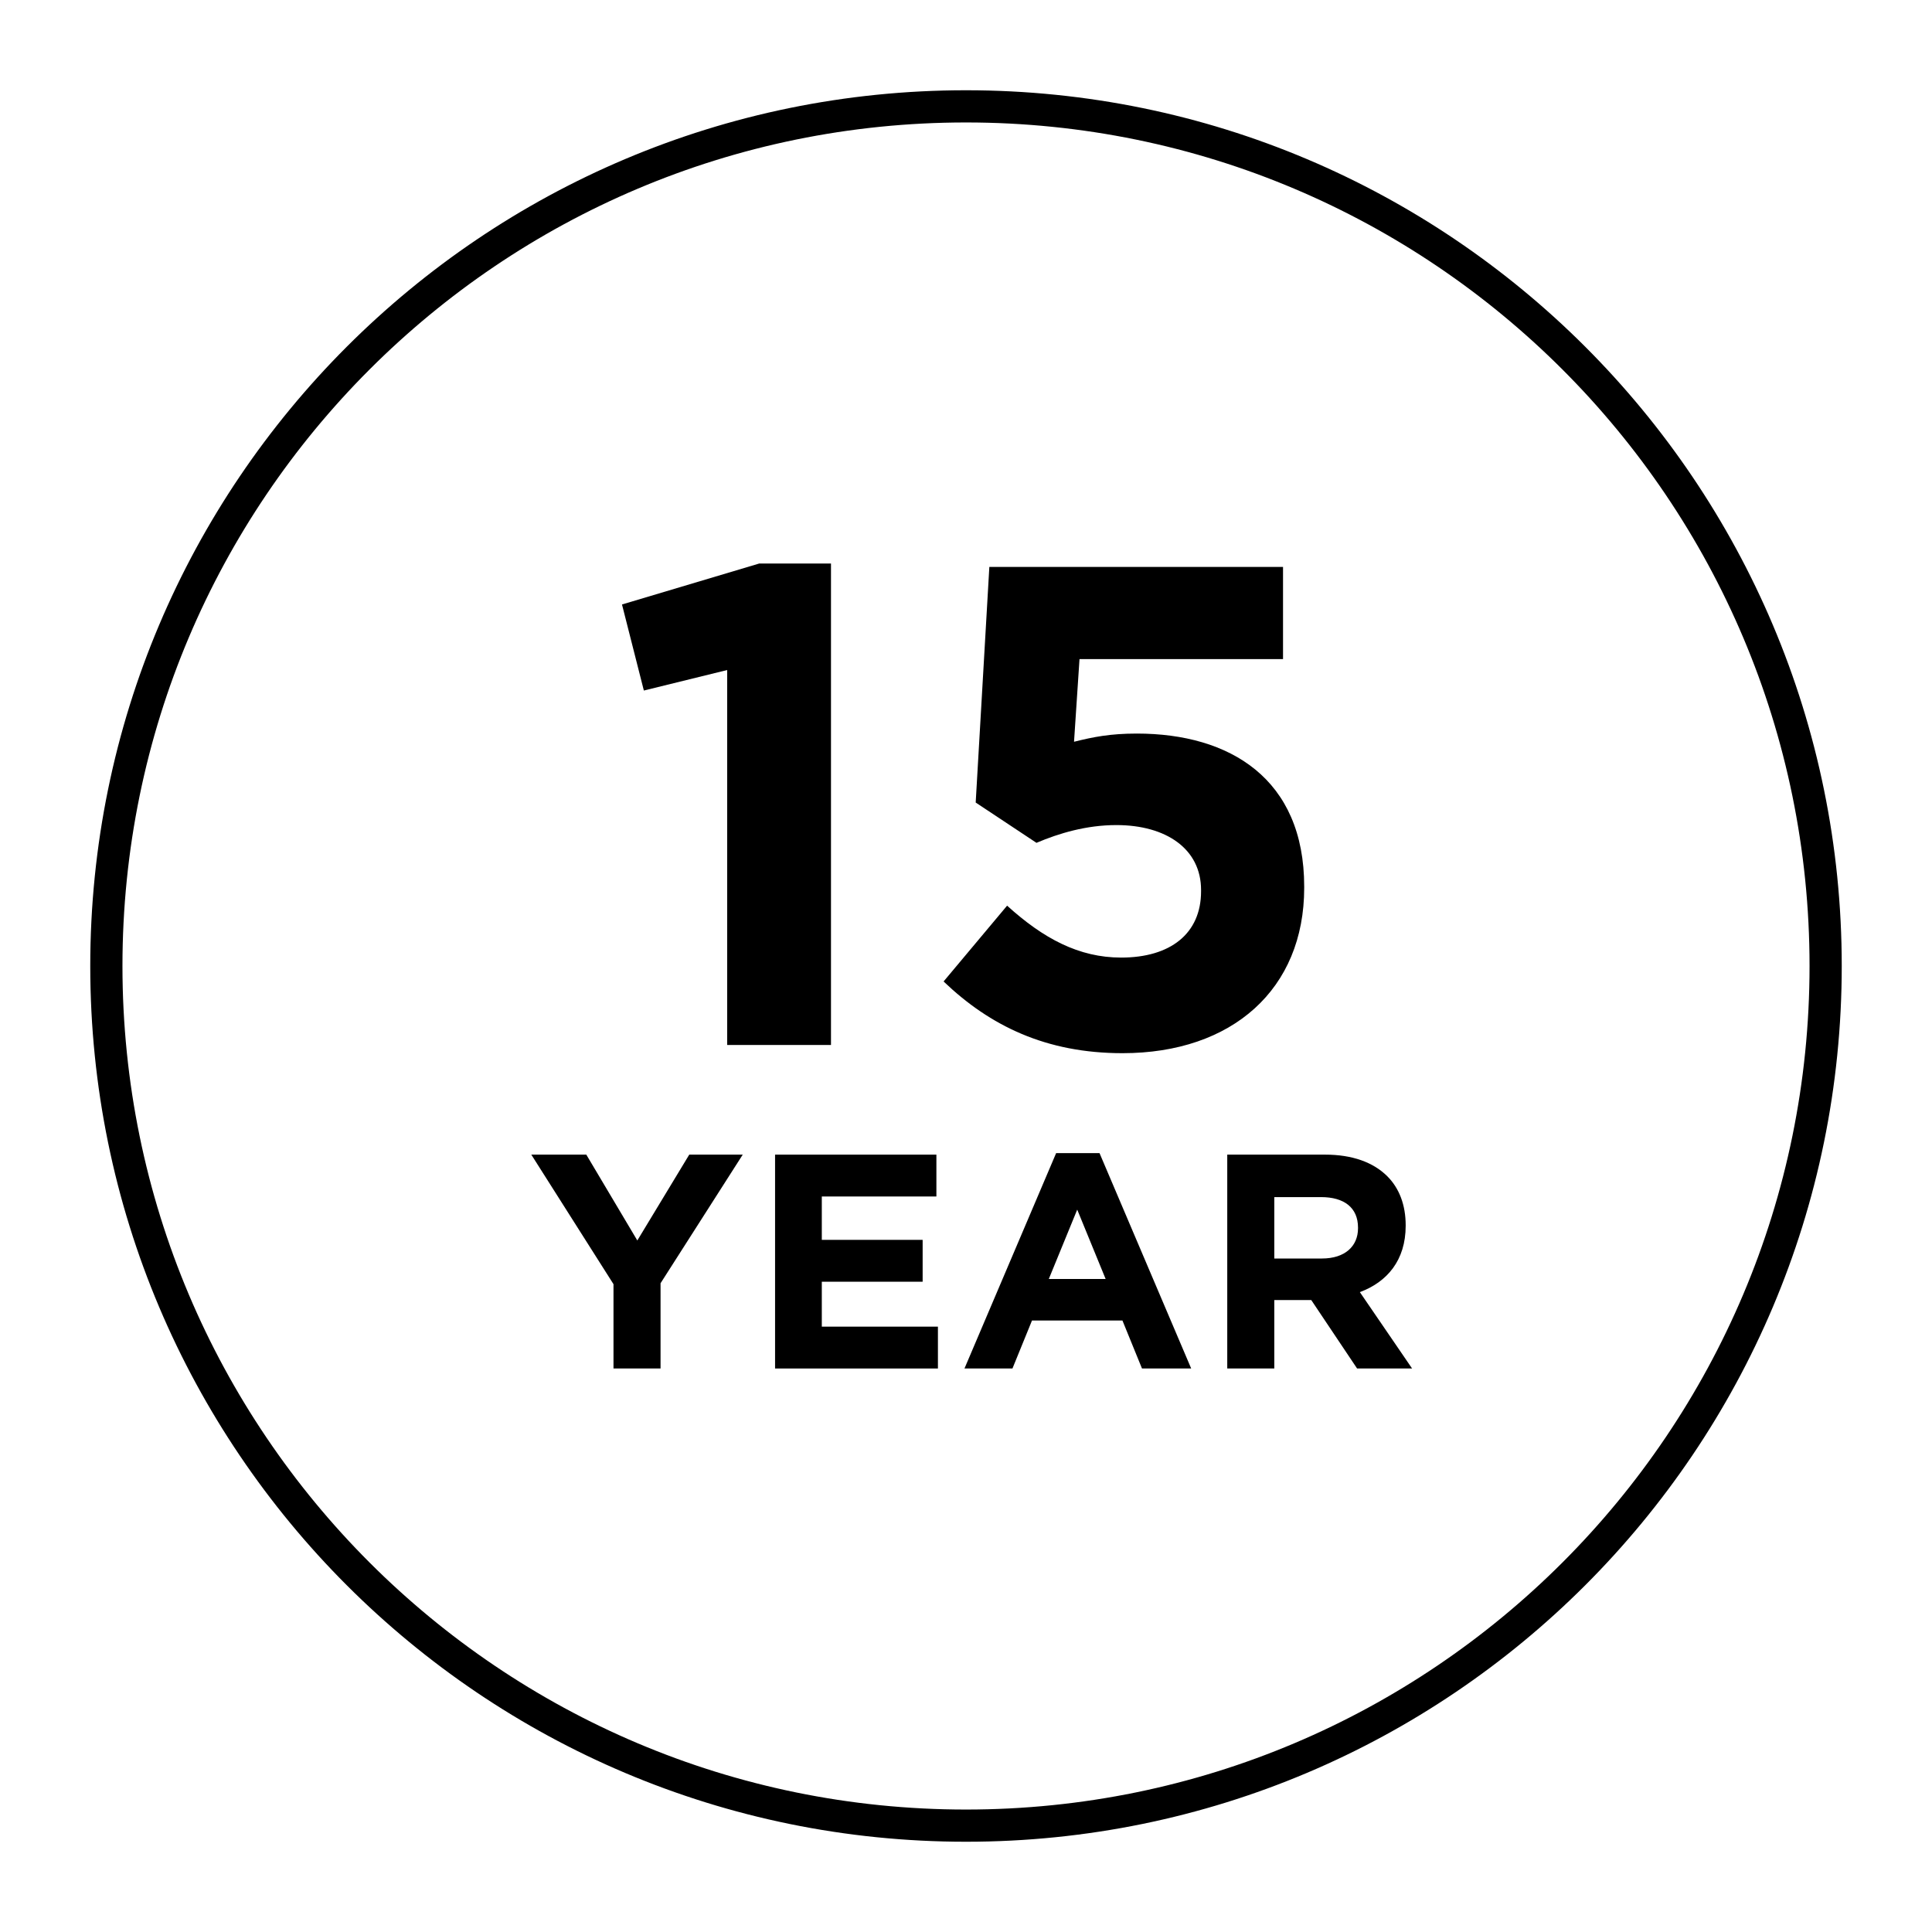 <svg width="120" height="120" viewBox="0 0 120 120" fill="none" xmlns="http://www.w3.org/2000/svg">
<path d="M60 113.394C89.489 113.394 113.394 89.489 113.394 60C113.394 30.511 89.489 6.606 60 6.606C30.511 6.606 6.606 30.511 6.606 60C6.606 89.489 30.511 113.394 60 113.394Z" stroke="black" stroke-width="2" stroke-miterlimit="10"/>
<path d="M76.227 85V71.716H82.299C83.988 71.716 85.298 72.19 86.171 73.063C86.911 73.803 87.309 74.847 87.309 76.1V76.138C87.309 78.282 86.152 79.629 84.463 80.256L87.708 85H84.292L81.445 80.749H79.149V85H76.227ZM79.149 78.168H82.11C83.533 78.168 84.349 77.409 84.349 76.289V76.251C84.349 74.999 83.476 74.354 82.053 74.354H79.149V78.168Z" fill="black"/>
<path d="M59.905 85L65.599 71.621H68.293L73.987 85H70.931L69.717 82.02H64.099L62.885 85H59.905ZM65.143 79.44H68.673L66.908 75.132L65.143 79.44Z" fill="black"/>
<path d="M48.141 85V71.716H58.161V74.316H51.044V77.01H57.307V79.61H51.044V82.4H58.256V85H48.141Z" fill="black"/>
<path d="M38.105 85V79.762L33 71.716H36.416L39.585 77.048L42.811 71.716H46.133L41.028 79.705V85H38.105Z" fill="black"/>
<path d="M69.722 65.415C64.971 65.415 61.492 63.718 58.608 60.961L62.553 56.252C64.801 58.289 67.007 59.477 69.637 59.477C72.692 59.477 74.6 57.992 74.6 55.362V55.277C74.6 52.732 72.437 51.247 69.34 51.247C67.474 51.247 65.777 51.756 64.377 52.35L60.602 49.847L61.45 35.212H79.691V40.939H67.05L66.71 46.072C67.898 45.775 68.959 45.563 70.613 45.563C76.382 45.563 81.006 48.362 81.006 55.065V55.15C81.006 61.428 76.552 65.415 69.722 65.415Z" fill="black"/>
<path d="M45.166 64.906V41.617L39.991 42.89L38.633 37.545L47.16 35H51.614V64.906H45.166Z" fill="black"/>
</svg>
